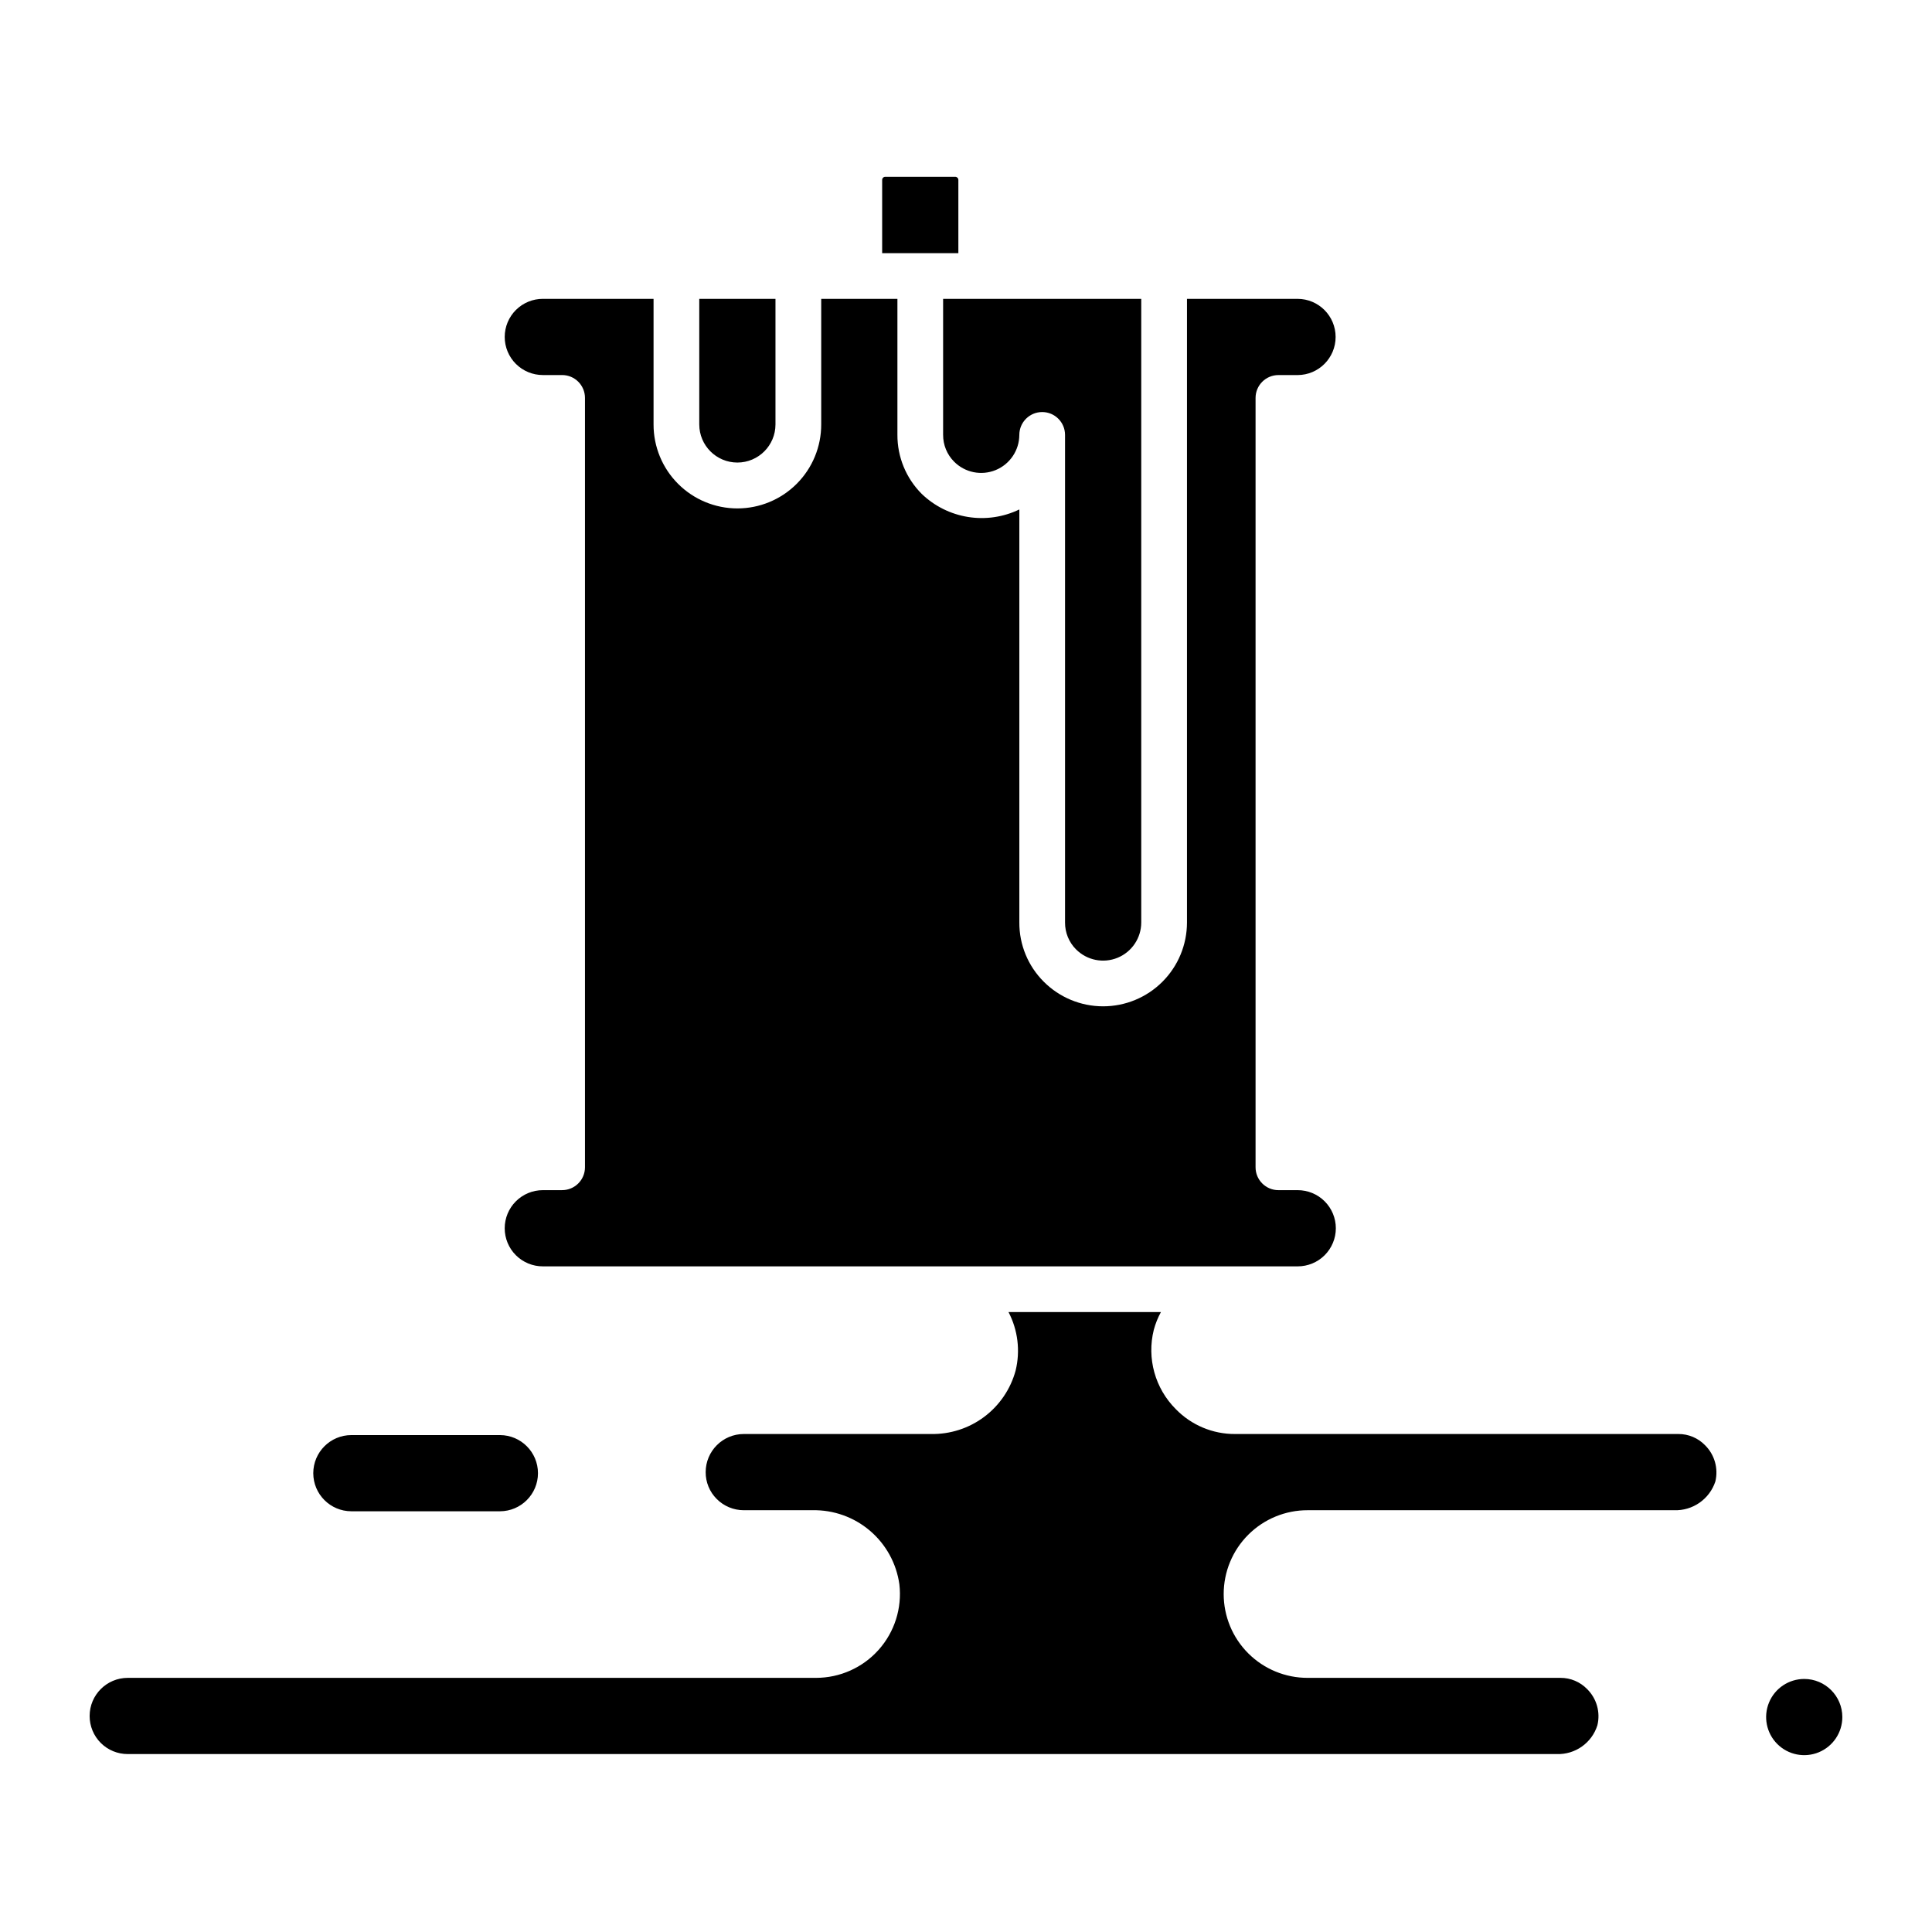 <?xml version="1.0" encoding="UTF-8"?>
<!-- Uploaded to: ICON Repo, www.svgrepo.com, Generator: ICON Repo Mixer Tools -->
<svg fill="#000000" width="800px" height="800px" version="1.1" viewBox="144 144 512 512" xmlns="http://www.w3.org/2000/svg">
 <path d="m227.02 534.41c0.008-5.578 4.523-10.094 10.098-10.098h39.383c5.562 0.016 10.066 4.531 10.066 10.098 0 5.562-4.504 10.078-10.066 10.094h-39.383c-5.574-0.004-10.09-4.519-10.098-10.094zm395.12 54.535v-0.004c-4.082 0-7.766 2.461-9.328 6.234-1.562 3.773-0.699 8.117 2.188 11.004 2.891 2.887 7.234 3.75 11.004 2.188 3.773-1.562 6.234-5.242 6.234-9.328-0.004-5.574-4.523-10.094-10.098-10.098zm-282.73-322.36v-0.004c5.574-0.004 10.094-4.523 10.098-10.098v-33.281h-20.195v33.281c0.004 5.574 4.523 10.094 10.098 10.098zm89.746 129c2.883 2.906 7.234 3.785 11.02 2.231 3.789-1.559 6.262-5.246 6.266-9.34v-165.27h-52.508v36.027h0.004c-0.02 2.664 1.027 5.223 2.906 7.109 2.883 2.906 7.234 3.785 11.02 2.231 3.789-1.559 6.262-5.246 6.269-9.34 0.012-3.336 2.719-6.035 6.059-6.035 3.336 0 6.043 2.699 6.055 6.035v129.25c-0.016 2.664 1.031 5.223 2.91 7.109zm-31.18-203.91c-0.004-0.453-0.371-0.82-0.82-0.82h-18.555c-0.453 0-0.82 0.367-0.82 0.82v19.414h20.195zm-105.01 267.73h-5.09c-2.684-0.008-5.258 1.055-7.16 2.949-1.898 1.895-2.965 4.465-2.965 7.148s1.066 5.258 2.965 7.152c1.902 1.895 4.477 2.953 7.16 2.945h200.01c2.68 0.008 5.258-1.051 7.156-2.945 1.898-1.895 2.969-4.469 2.969-7.152s-1.07-5.254-2.969-7.148c-1.898-1.895-4.477-2.957-7.156-2.949h-5.09c-3.344 0-6.059-2.711-6.059-6.059v-203.89c0-3.348 2.715-6.059 6.059-6.059h5.09c5.562-0.016 10.066-4.531 10.066-10.098 0-5.566-4.504-10.082-10.066-10.098h-29.324v165.27c-0.004 5.898-2.352 11.555-6.523 15.719-4.176 4.168-9.836 6.504-15.734 6.496-5.898-0.008-11.551-2.359-15.715-6.539-4.156-4.152-6.484-9.797-6.453-15.676v-109.46c-4.215 2.035-8.953 2.731-13.574 1.996s-8.906-2.863-12.281-6.106c-4.16-4.152-6.484-9.797-6.457-15.676v-36.027h-20.195v33.281c0.012 5.898-2.324 11.562-6.492 15.734-4.168 4.176-9.824 6.523-15.723 6.523-5.898 0-11.555-2.348-15.723-6.523-4.168-4.172-6.504-9.836-6.492-15.734v-33.281h-29.32c-2.684-0.008-5.258 1.055-7.16 2.949-1.898 1.895-2.965 4.465-2.965 7.148 0 2.684 1.066 5.254 2.965 7.148 1.902 1.895 4.477 2.957 7.16 2.949h5.09-0.004c3.348 0 6.059 2.711 6.059 6.059v203.89c0 3.348-2.711 6.059-6.059 6.059zm295.81 64.625h-117.45c-5.926 0.035-11.609-2.352-15.734-6.602-5.496-5.496-7.707-13.469-5.824-21.008 0.438-1.637 1.07-3.215 1.883-4.703h-40.383c2.488 4.766 3.156 10.273 1.883 15.492-1.328 4.906-4.262 9.223-8.328 12.273-4.066 3.047-9.035 4.644-14.113 4.547h-49.602c-5.574 0.004-10.09 4.523-10.098 10.098-0.016 2.664 1.031 5.223 2.914 7.106 1.902 1.918 4.488 2.992 7.184 2.992h18.176c5.586-0.117 11.02 1.816 15.27 5.441 4.254 3.625 7.023 8.684 7.793 14.215 0.723 6.297-1.277 12.605-5.496 17.336s-10.258 7.434-16.598 7.434h-182.4c-5.574 0.008-10.094 4.523-10.098 10.098-0.008 2.68 1.055 5.254 2.949 7.148 1.895 1.895 4.469 2.957 7.148 2.949h378.7c4.894 0.168 9.301-2.949 10.77-7.617 0.844-3.449-0.18-7.086-2.695-9.586-1.859-1.926-4.426-3.008-7.102-2.992h-66.98c-5.898 0.012-11.559-2.324-15.734-6.488-4.176-4.168-6.519-9.824-6.519-15.723 0-5.898 2.344-11.559 6.519-15.723 4.176-4.168 9.836-6.504 15.734-6.492h97.098c4.934 0.18 9.391-2.922 10.945-7.606 0.836-3.453-0.191-7.094-2.711-9.602-1.859-1.926-4.426-3.008-7.102-2.988z"/>
</svg>